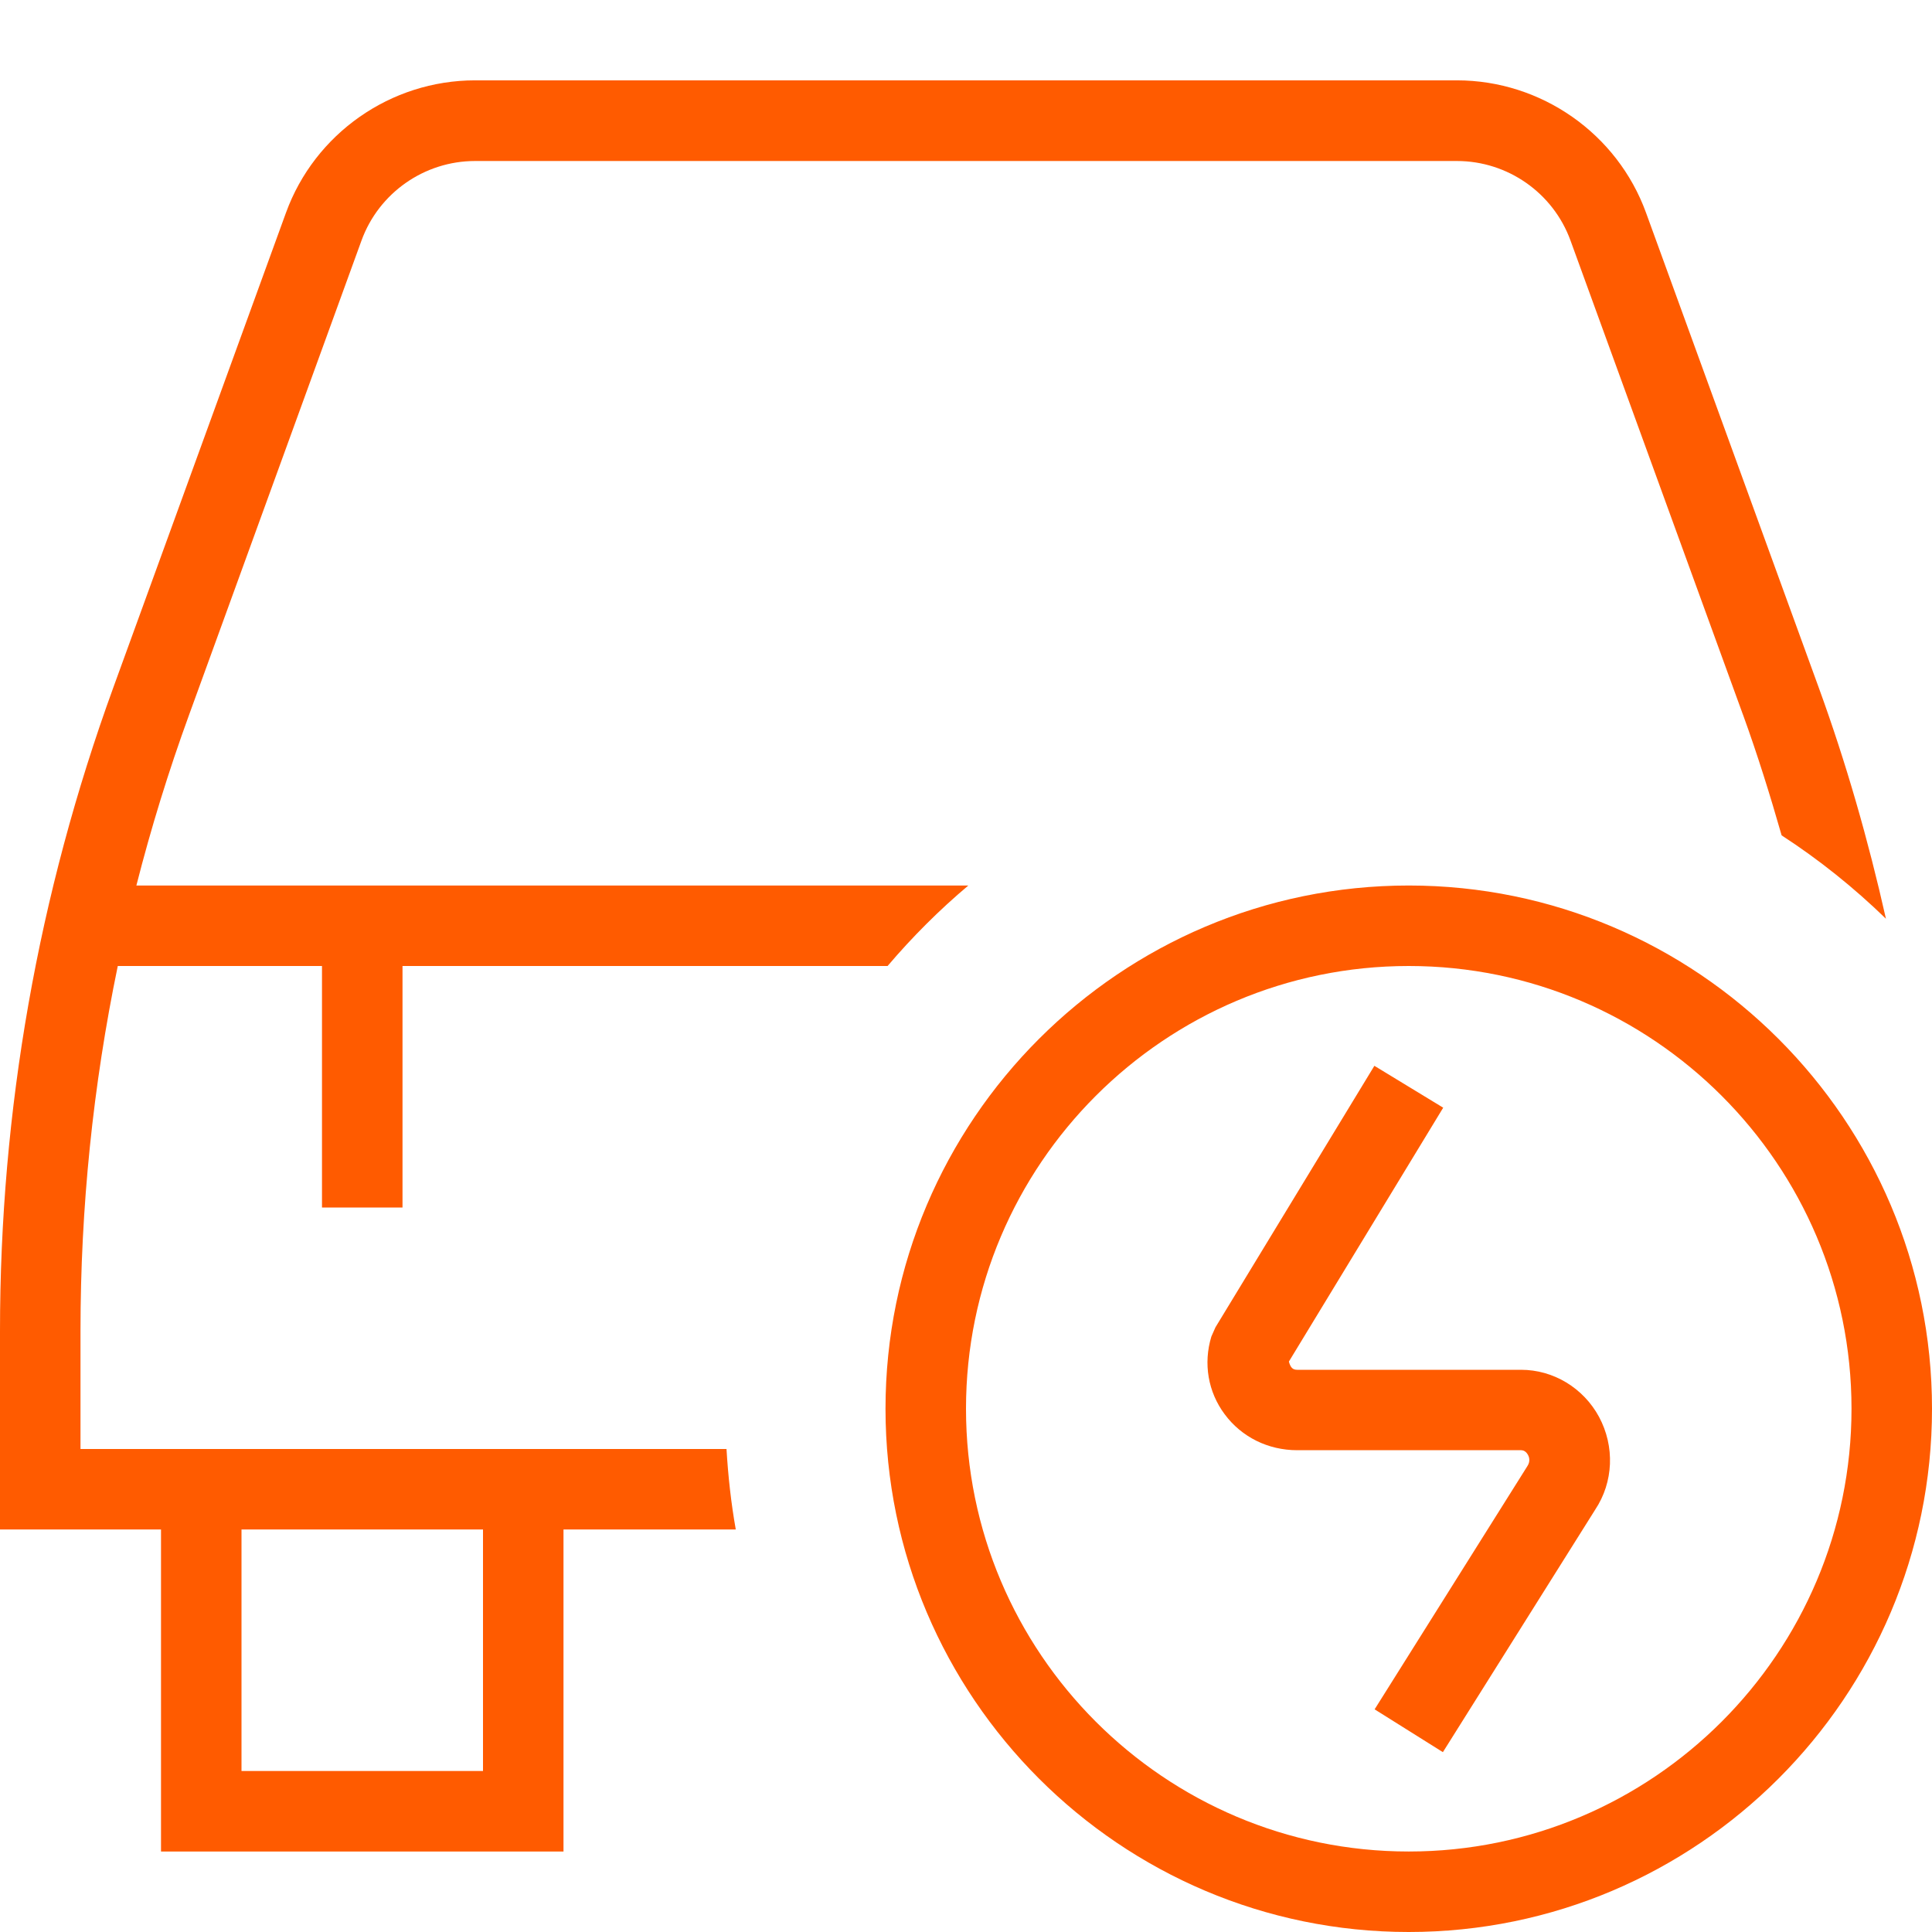 <svg width="80" height="80" viewBox="0 0 80 80" fill="none" xmlns="http://www.w3.org/2000/svg">
<g clip-path="url(#clip0_4486_2714)">
<path d="M58.333 36.667C46.387 36.667 36.667 46.387 36.667 58.333C36.667 70.28 46.39 80 58.333 80C70.277 80 80 70.28 80 58.333C80 46.387 70.28 36.667 58.333 36.667ZM58.333 76.667C48.223 76.667 40 68.443 40 58.333C40 48.223 48.223 40 58.333 40C68.443 40 76.667 48.223 76.667 58.333C76.667 68.443 68.44 76.667 58.333 76.667ZM30.083 60H3.333V55.107C3.333 50.007 3.85 44.953 4.877 40H13.333V50H16.667V40H36.753C37.773 38.8 38.89 37.683 40.097 36.667H5.647C6.253 34.287 6.98 31.93 7.827 29.607L14.97 9.957C15.687 7.987 17.573 6.667 19.67 6.667H60.33C62.427 6.667 64.313 7.987 65.03 9.957L72.17 29.587L72.177 29.603C72.773 31.247 73.293 32.913 73.773 34.59C75.327 35.6 76.77 36.757 78.093 38.043C77.363 34.797 76.447 31.593 75.307 28.463L68.16 8.813C66.97 5.533 63.82 3.327 60.327 3.327H19.67C16.177 3.327 13.03 5.53 11.84 8.813L4.693 28.467C1.577 37.03 0 45.99 0 55.107V63.333H6.667V76.667H23.333V63.333H30.467C30.273 62.243 30.15 61.13 30.083 60ZM20 73.333H10V63.333H20V73.333ZM66.213 58.67C66.87 59.897 66.813 61.37 66.053 62.513L59.747 72.553L56.92 70.78L63.247 60.707C63.383 60.5 63.31 60.317 63.273 60.247C63.223 60.157 63.133 60.05 62.983 60.05H53.717C52.51 60.05 51.413 59.507 50.71 58.56C50.023 57.637 49.82 56.463 50.16 55.343L50.33 54.96L56.91 44.133L59.76 45.867L53.37 56.38C53.44 56.643 53.54 56.72 53.717 56.72H62.983C64.323 56.72 65.563 57.47 66.213 58.67Z" fill="#FF5B00"></path>
</g>
<defs>
<clipPath id="clip0_4486_2714">
<rect width="80" height="80" fill="white"></rect>
</clipPath>
</defs>
</svg>
